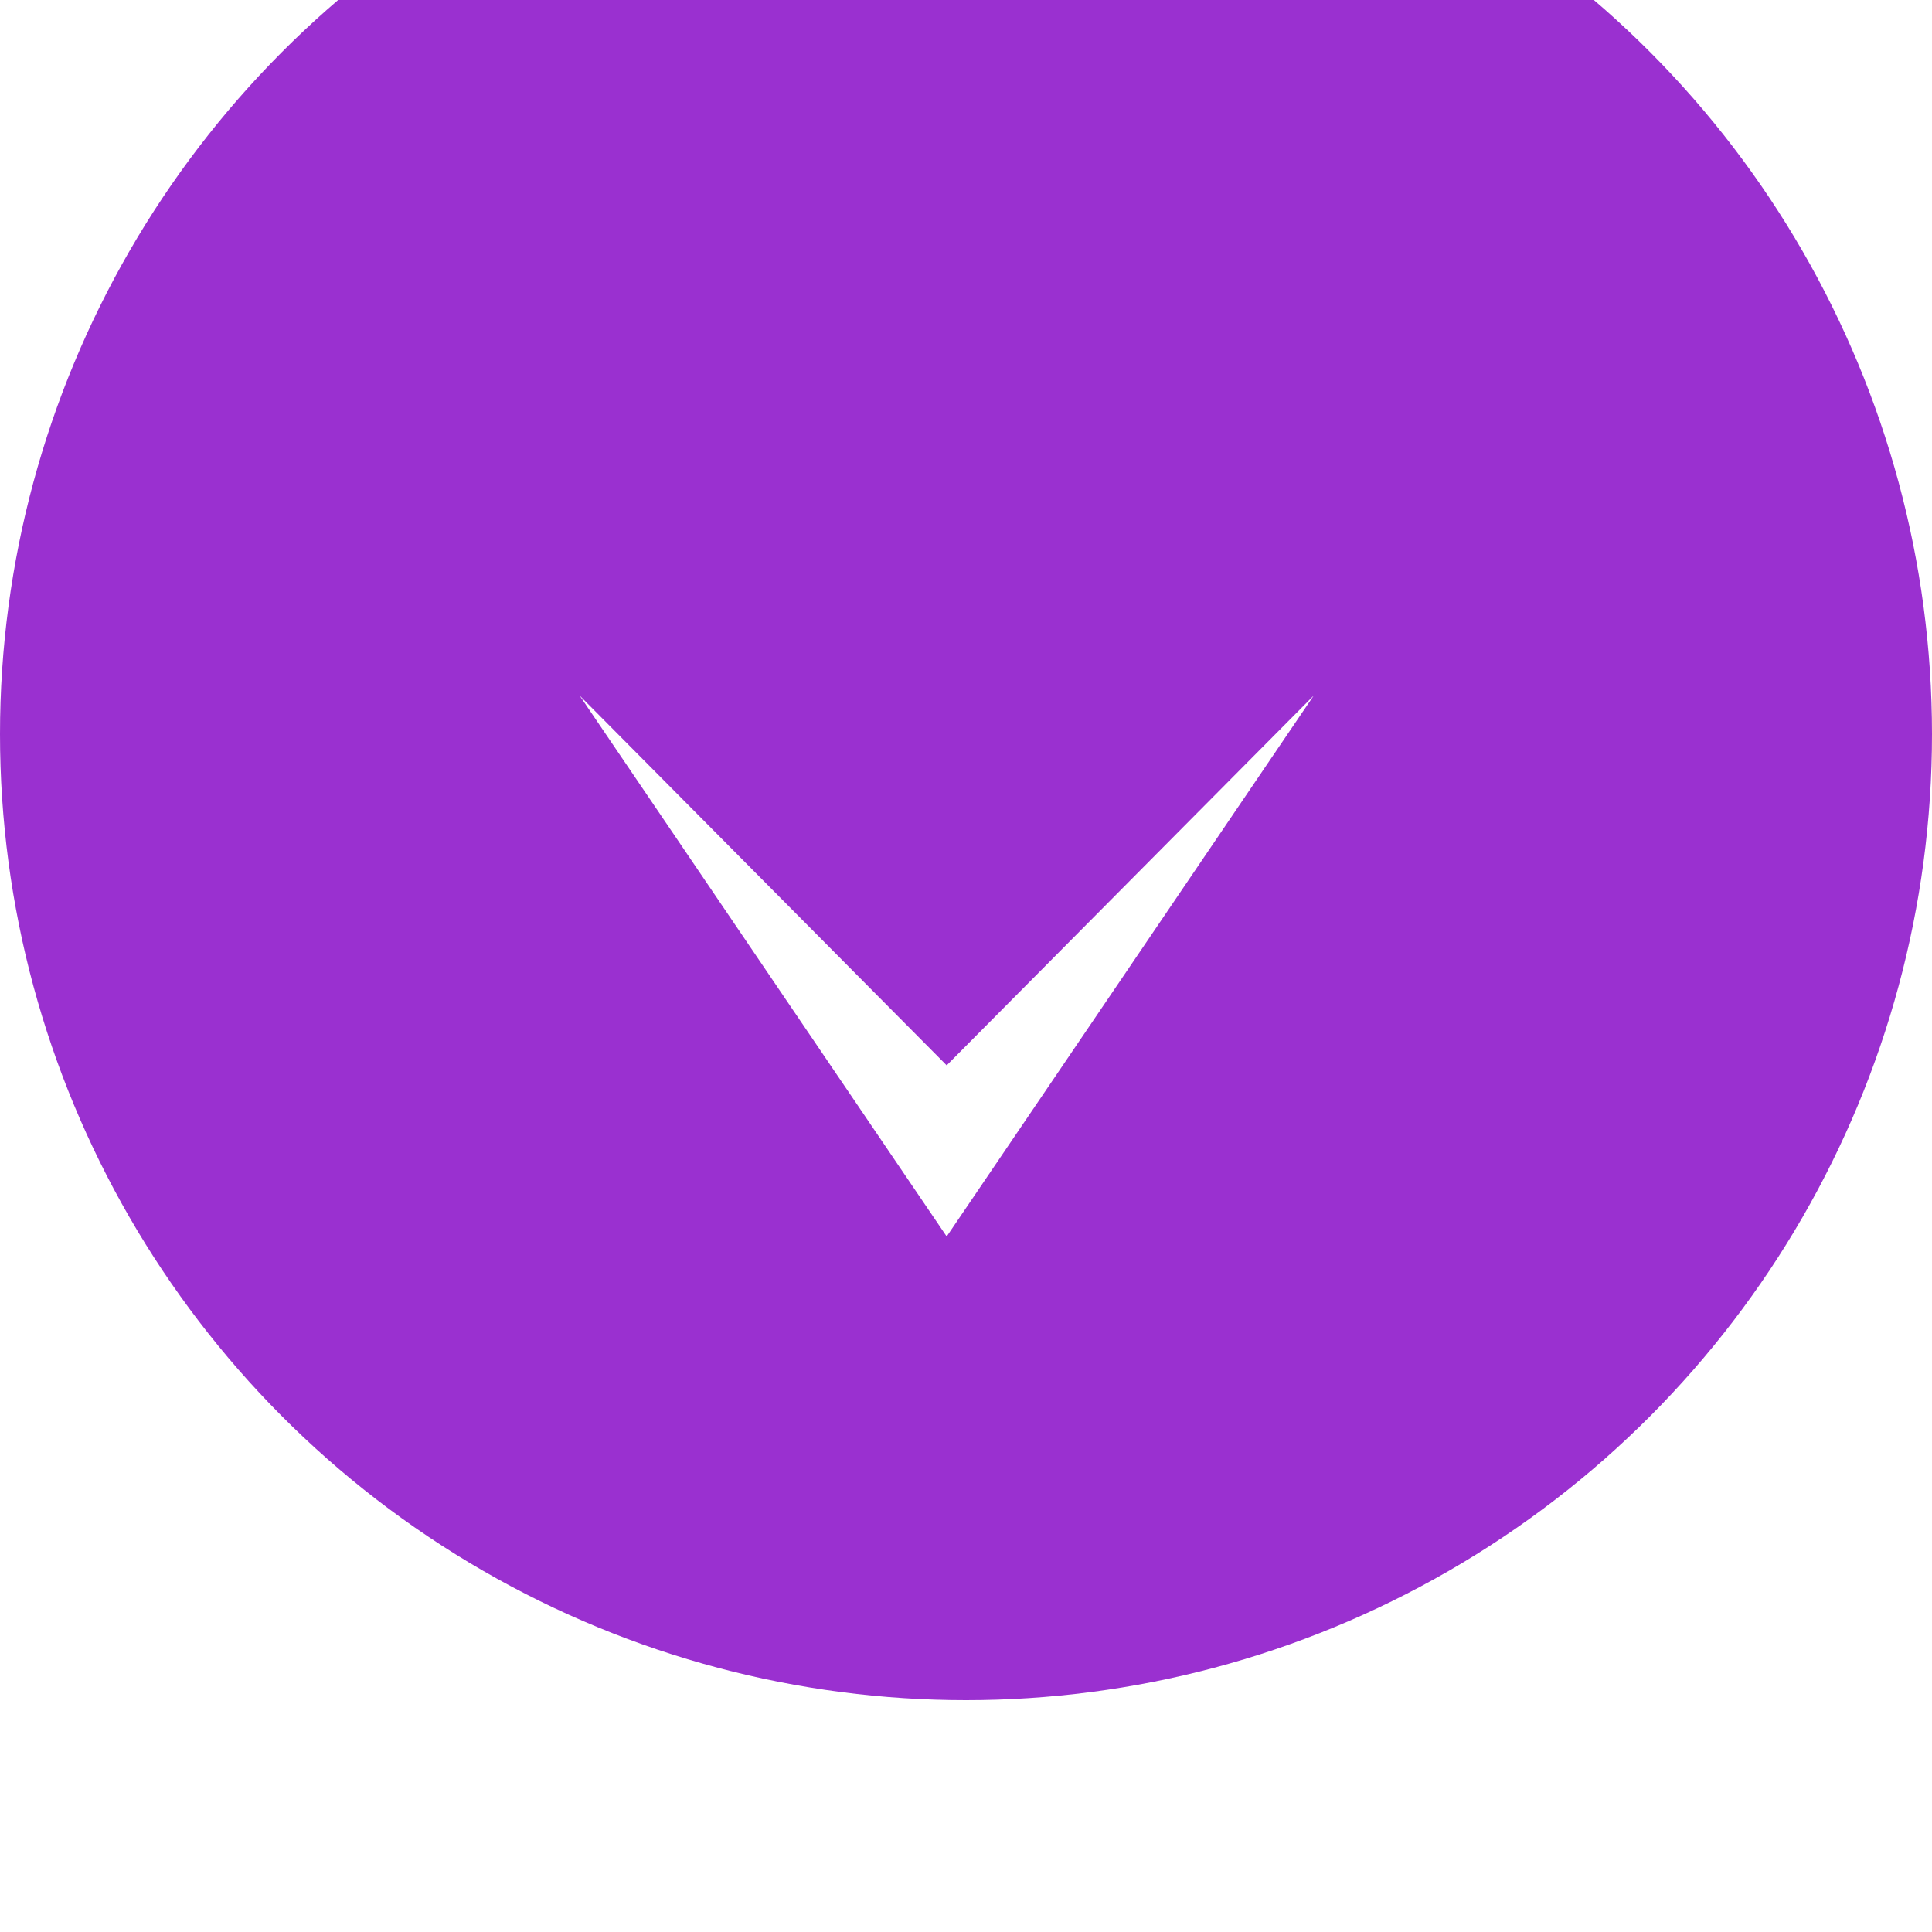 <?xml version="1.0" encoding="UTF-8"?> <svg xmlns="http://www.w3.org/2000/svg" width="50" height="50" viewBox="0 0 50 50" fill="none"> <g filter="url(#filter0_i_217_313)"> <circle cx="25" cy="25" r="25" fill="#9A30D0"></circle> </g> <g clip-path="url(#clip0_217_313)"> <path d="M34 18L24.5 27.571L15 18L24.5 32L34 18Z" fill="white"></path> </g> <defs> <filter id="filter0_i_217_313" x="0" y="-6" width="50" height="56" filterUnits="userSpaceOnUse" color-interpolation-filters="sRGB"> <feFlood flood-opacity="0" result="BackgroundImageFix"></feFlood> <feBlend mode="normal" in="SourceGraphic" in2="BackgroundImageFix" result="shape"></feBlend> <feColorMatrix in="SourceAlpha" type="matrix" values="0 0 0 0 0 0 0 0 0 0 0 0 0 0 0 0 0 0 127 0" result="hardAlpha"></feColorMatrix> <feOffset dy="-6"></feOffset> <feGaussianBlur stdDeviation="5.5"></feGaussianBlur> <feComposite in2="hardAlpha" operator="arithmetic" k2="-1" k3="1"></feComposite> <feColorMatrix type="matrix" values="0 0 0 0 1 0 0 0 0 1 0 0 0 0 1 0 0 0 0.4 0"></feColorMatrix> <feBlend mode="normal" in2="shape" result="effect1_innerShadow_217_313"></feBlend> </filter> <clipPath id="clip0_217_313"> <rect width="14" height="25" fill="white" transform="translate(37 18) rotate(90)"></rect> </clipPath> </defs> </svg> 